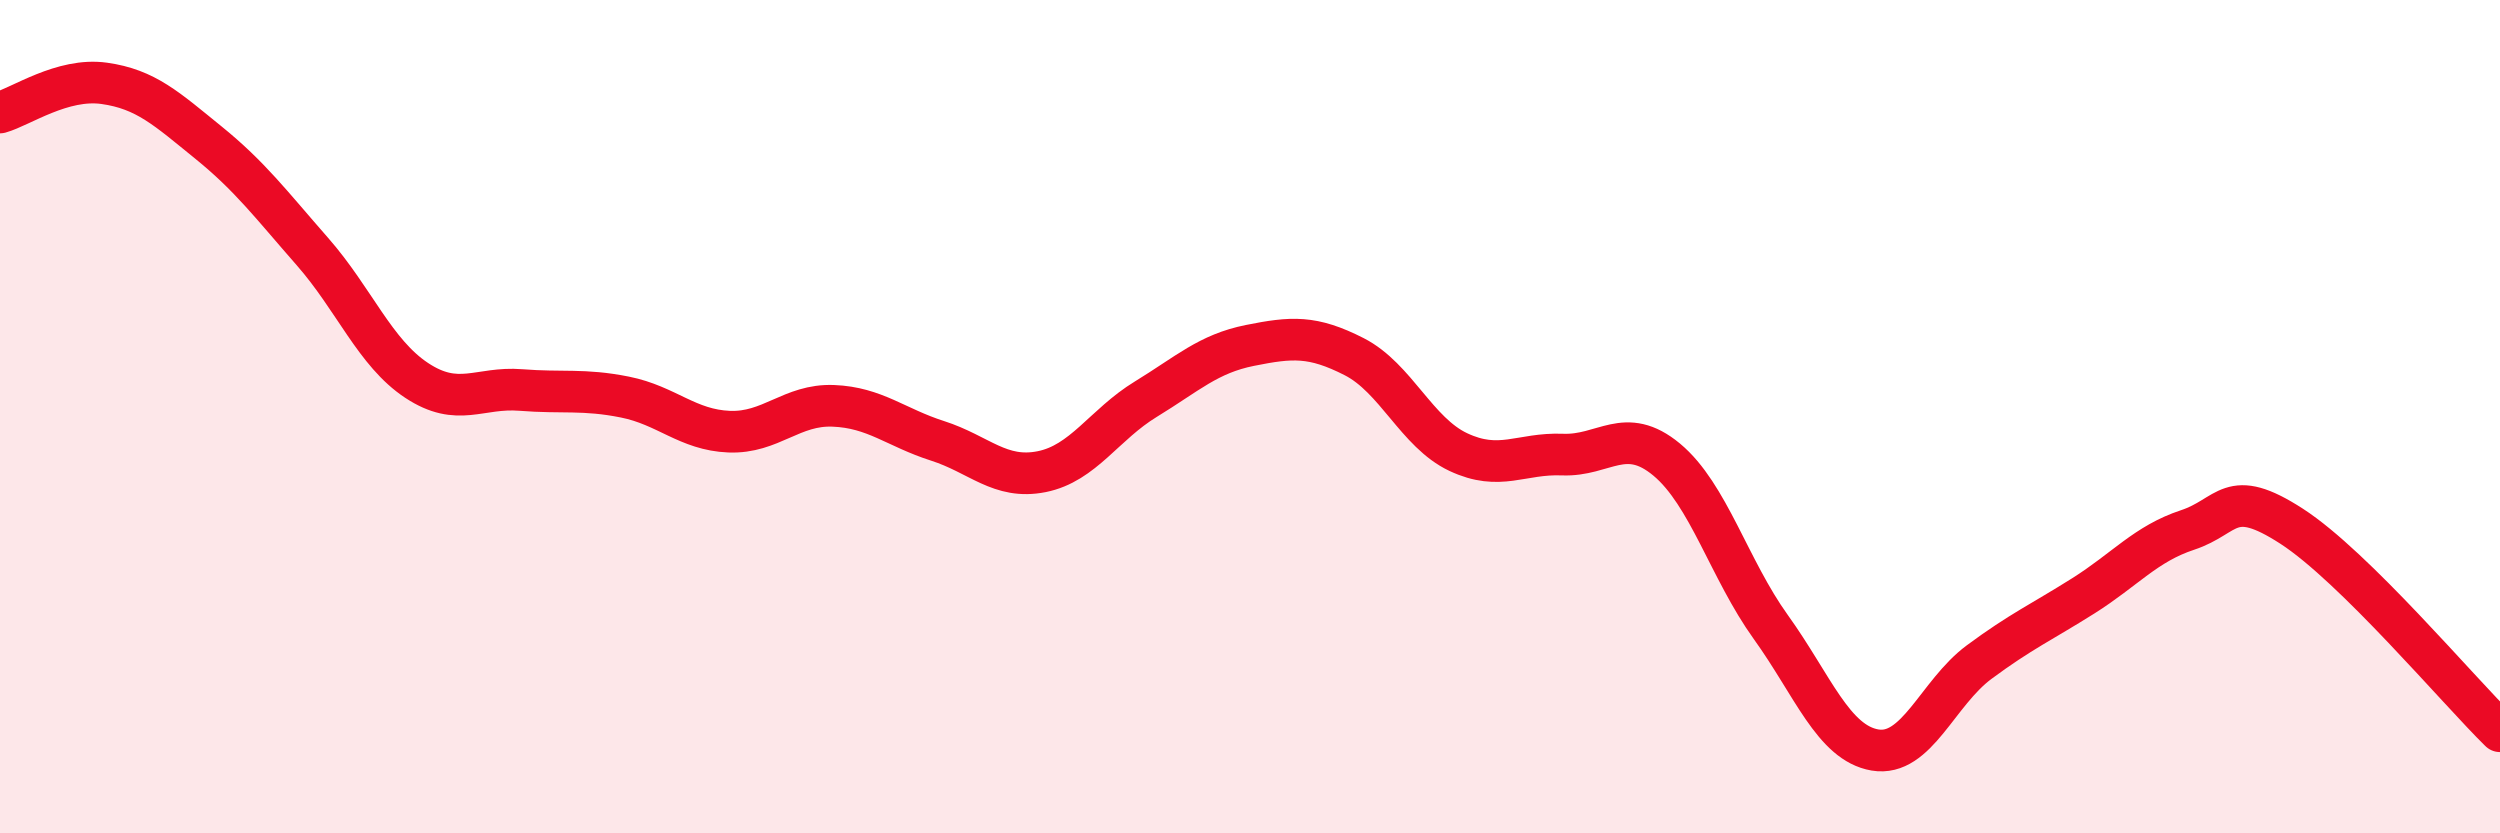 
    <svg width="60" height="20" viewBox="0 0 60 20" xmlns="http://www.w3.org/2000/svg">
      <path
        d="M 0,2.7 C 0.5,2.56 1.5,1.86 2.5,2 C 3.5,2.14 4,2.61 5,3.42 C 6,4.23 6.5,4.9 7.5,6.04 C 8.5,7.18 9,8.47 10,9.13 C 11,9.79 11.5,9.28 12.5,9.36 C 13.5,9.44 14,9.33 15,9.53 C 16,9.73 16.5,10.32 17.5,10.36 C 18.5,10.4 19,9.7 20,9.74 C 21,9.78 21.5,10.26 22.5,10.58 C 23.5,10.9 24,11.52 25,11.32 C 26,11.12 26.5,10.19 27.5,9.58 C 28.5,8.97 29,8.49 30,8.29 C 31,8.09 31.5,8.05 32.5,8.56 C 33.5,9.07 34,10.38 35,10.85 C 36,11.32 36.5,10.87 37.5,10.91 C 38.5,10.95 39,10.2 40,11.03 C 41,11.86 41.5,13.66 42.5,15.05 C 43.5,16.44 44,17.83 45,18 C 46,18.17 46.5,16.63 47.5,15.89 C 48.5,15.15 49,14.93 50,14.3 C 51,13.67 51.5,13.05 52.5,12.72 C 53.5,12.39 53.5,11.66 55,12.63 C 56.5,13.6 59,16.57 60,17.55L60 20L0 20Z"
        fill="#EB0A25"
        opacity="0.1"
        stroke-linecap="round"
        stroke-linejoin="round"
      />
      <path
        d="M 0,2.7 C 0.5,2.56 1.5,1.86 2.5,2 C 3.5,2.14 4,2.61 5,3.42 C 6,4.23 6.5,4.9 7.5,6.04 C 8.5,7.18 9,8.47 10,9.13 C 11,9.79 11.5,9.28 12.5,9.36 C 13.5,9.44 14,9.33 15,9.53 C 16,9.73 16.5,10.32 17.5,10.36 C 18.5,10.4 19,9.7 20,9.74 C 21,9.78 21.5,10.26 22.5,10.58 C 23.5,10.9 24,11.52 25,11.32 C 26,11.12 26.5,10.19 27.5,9.58 C 28.5,8.97 29,8.49 30,8.29 C 31,8.09 31.5,8.05 32.5,8.56 C 33.5,9.07 34,10.38 35,10.85 C 36,11.32 36.5,10.87 37.5,10.91 C 38.5,10.95 39,10.2 40,11.03 C 41,11.86 41.5,13.66 42.5,15.05 C 43.5,16.44 44,17.83 45,18 C 46,18.17 46.5,16.63 47.5,15.89 C 48.5,15.15 49,14.93 50,14.3 C 51,13.67 51.5,13.05 52.5,12.72 C 53.5,12.39 53.5,11.66 55,12.63 C 56.5,13.6 59,16.57 60,17.55"
        stroke="#EB0A25"
        stroke-width="1"
        fill="none"
        stroke-linecap="round"
        stroke-linejoin="round"
      />
    </svg>
  